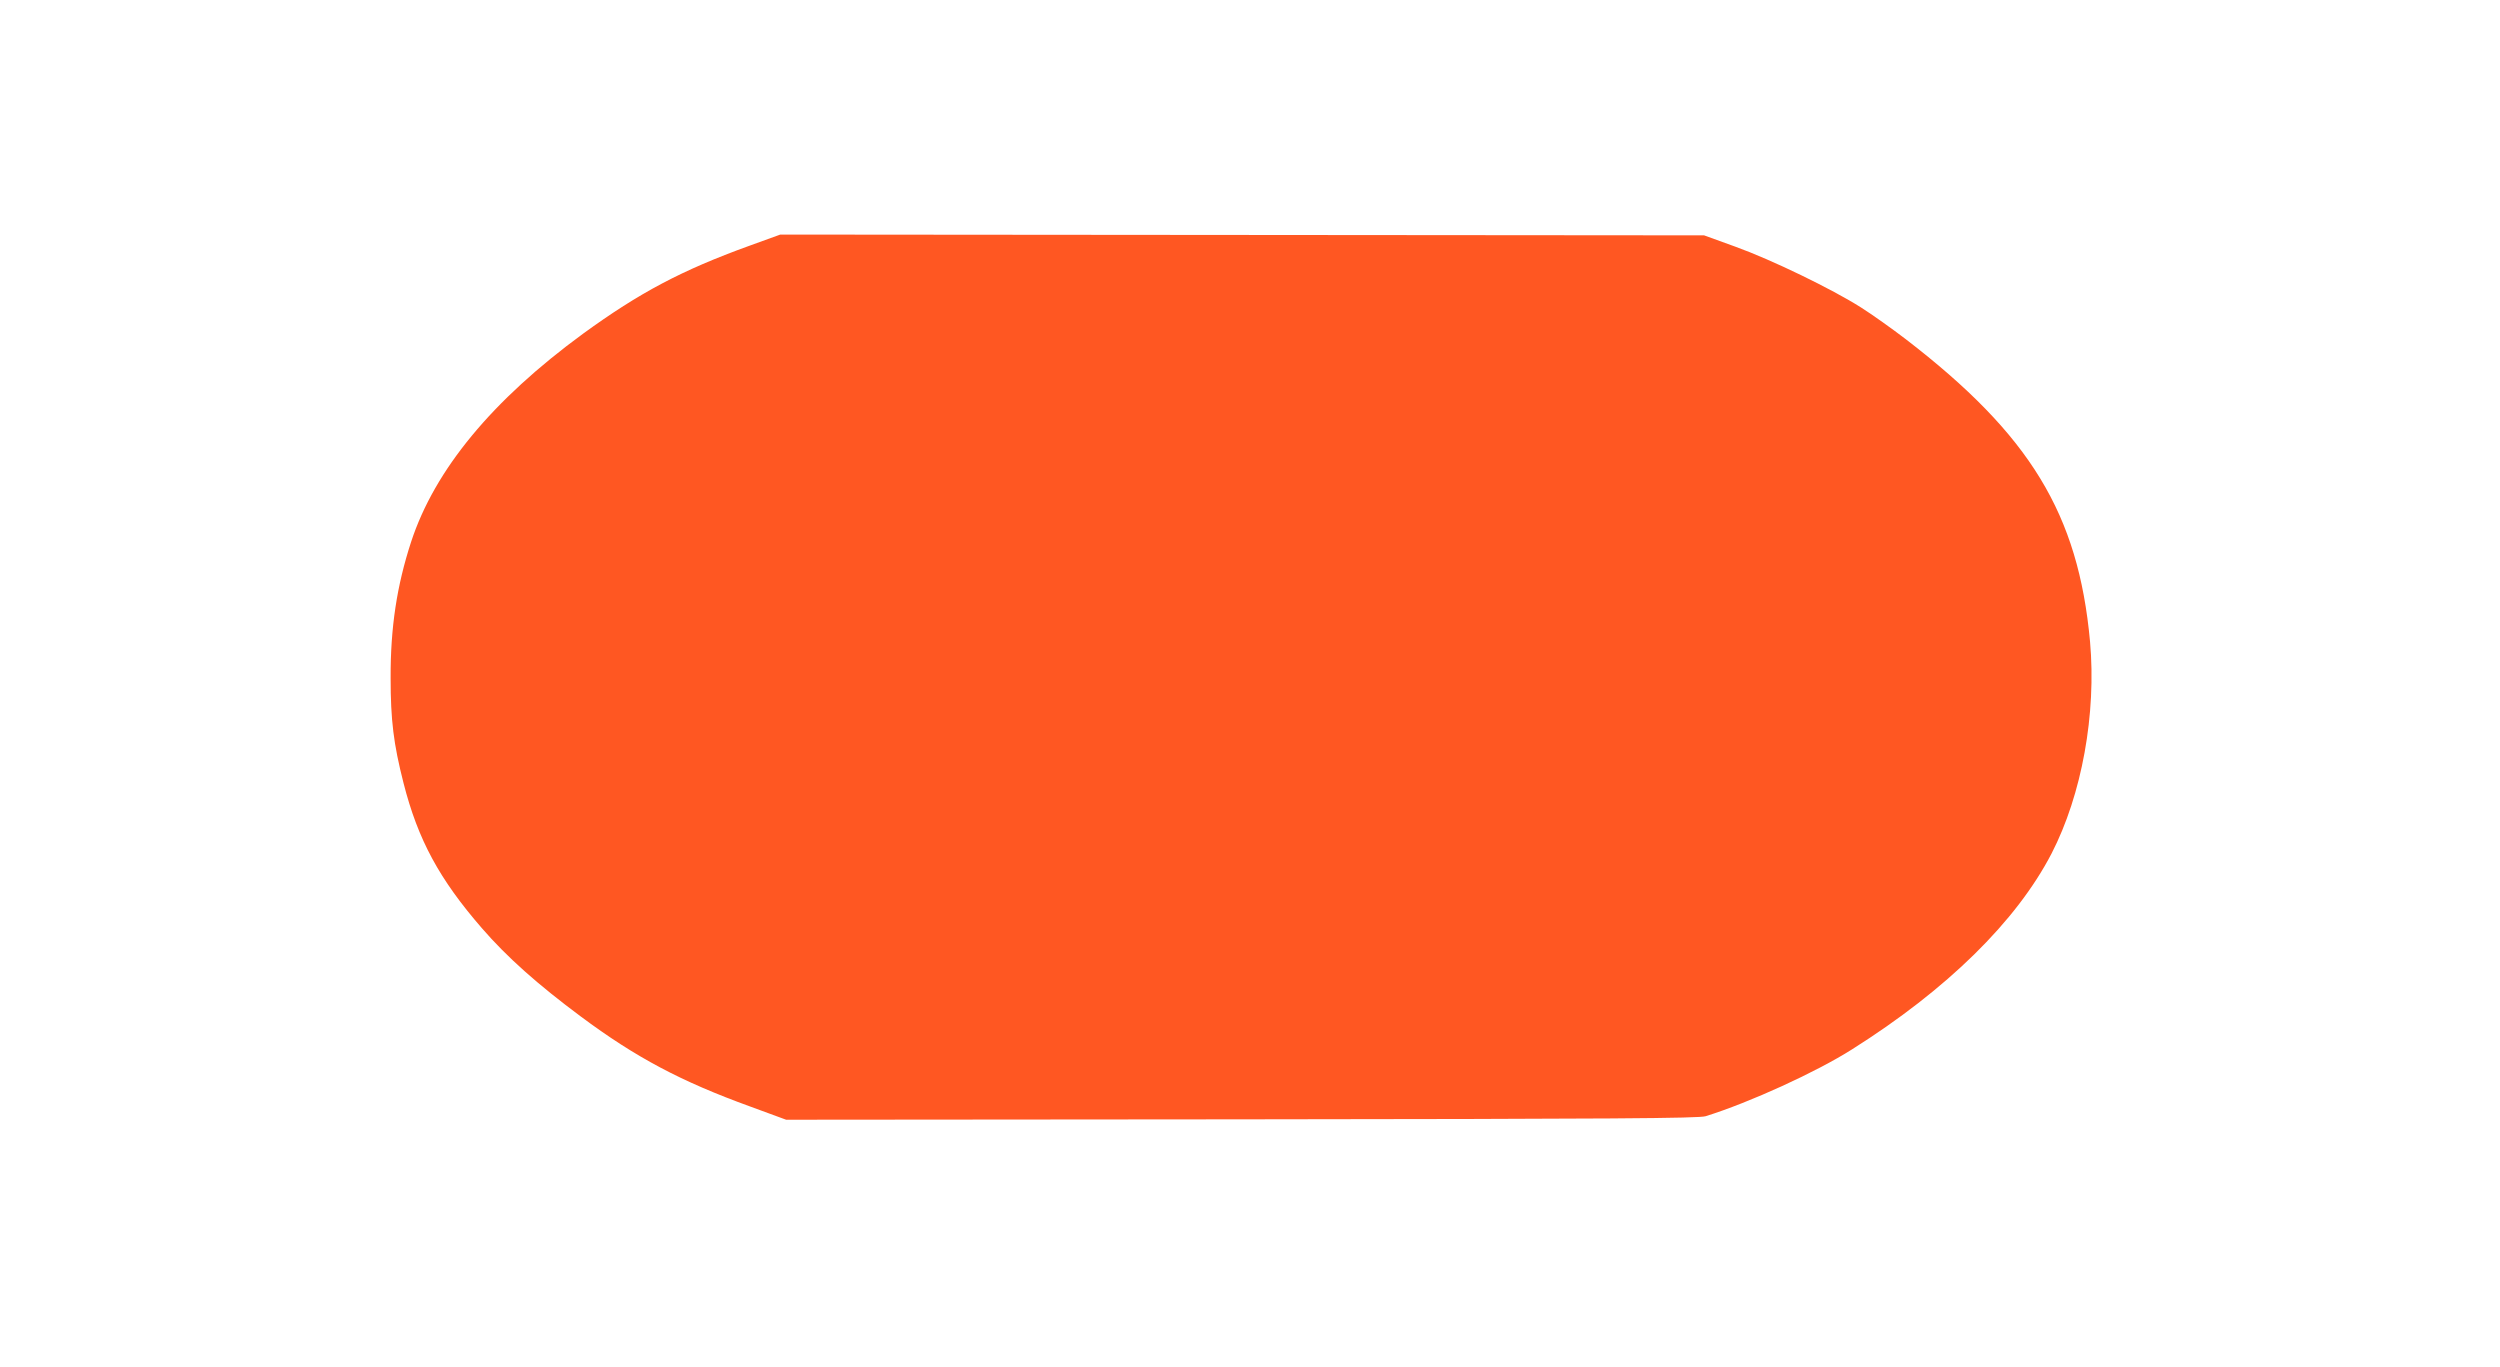 <?xml version="1.0" standalone="no"?>
<!DOCTYPE svg PUBLIC "-//W3C//DTD SVG 20010904//EN"
 "http://www.w3.org/TR/2001/REC-SVG-20010904/DTD/svg10.dtd">
<svg version="1.0" xmlns="http://www.w3.org/2000/svg"
 width="1280pt" height="700pt" viewBox="0 0 1280 700"
 preserveAspectRatio="xMidYMid meet">
<g transform="translate(0,700) scale(0.1,-0.1)"
fill="#ff5722" stroke="none">
<path d="M3835 5741 c-345 -125 -560 -239 -849 -449 -466 -341 -760 -697 -881
-1066 -73 -224 -106 -438 -105 -698 0 -215 15 -337 66 -537 74 -291 184 -493
401 -743 129 -149 287 -289 506 -452 282 -210 514 -333 867 -461 l185 -68
2333 2 c1909 2 2341 5 2375 16 227 71 566 226 749 342 487 307 842 656 1022
1003 155 301 230 715 197 1085 -60 654 -306 1058 -943 1548 -69 53 -173 127
-230 163 -148 94 -457 244 -643 311 l-160 58 -2365 2 -2365 2 -160 -58z"/>
</g>
</svg>
